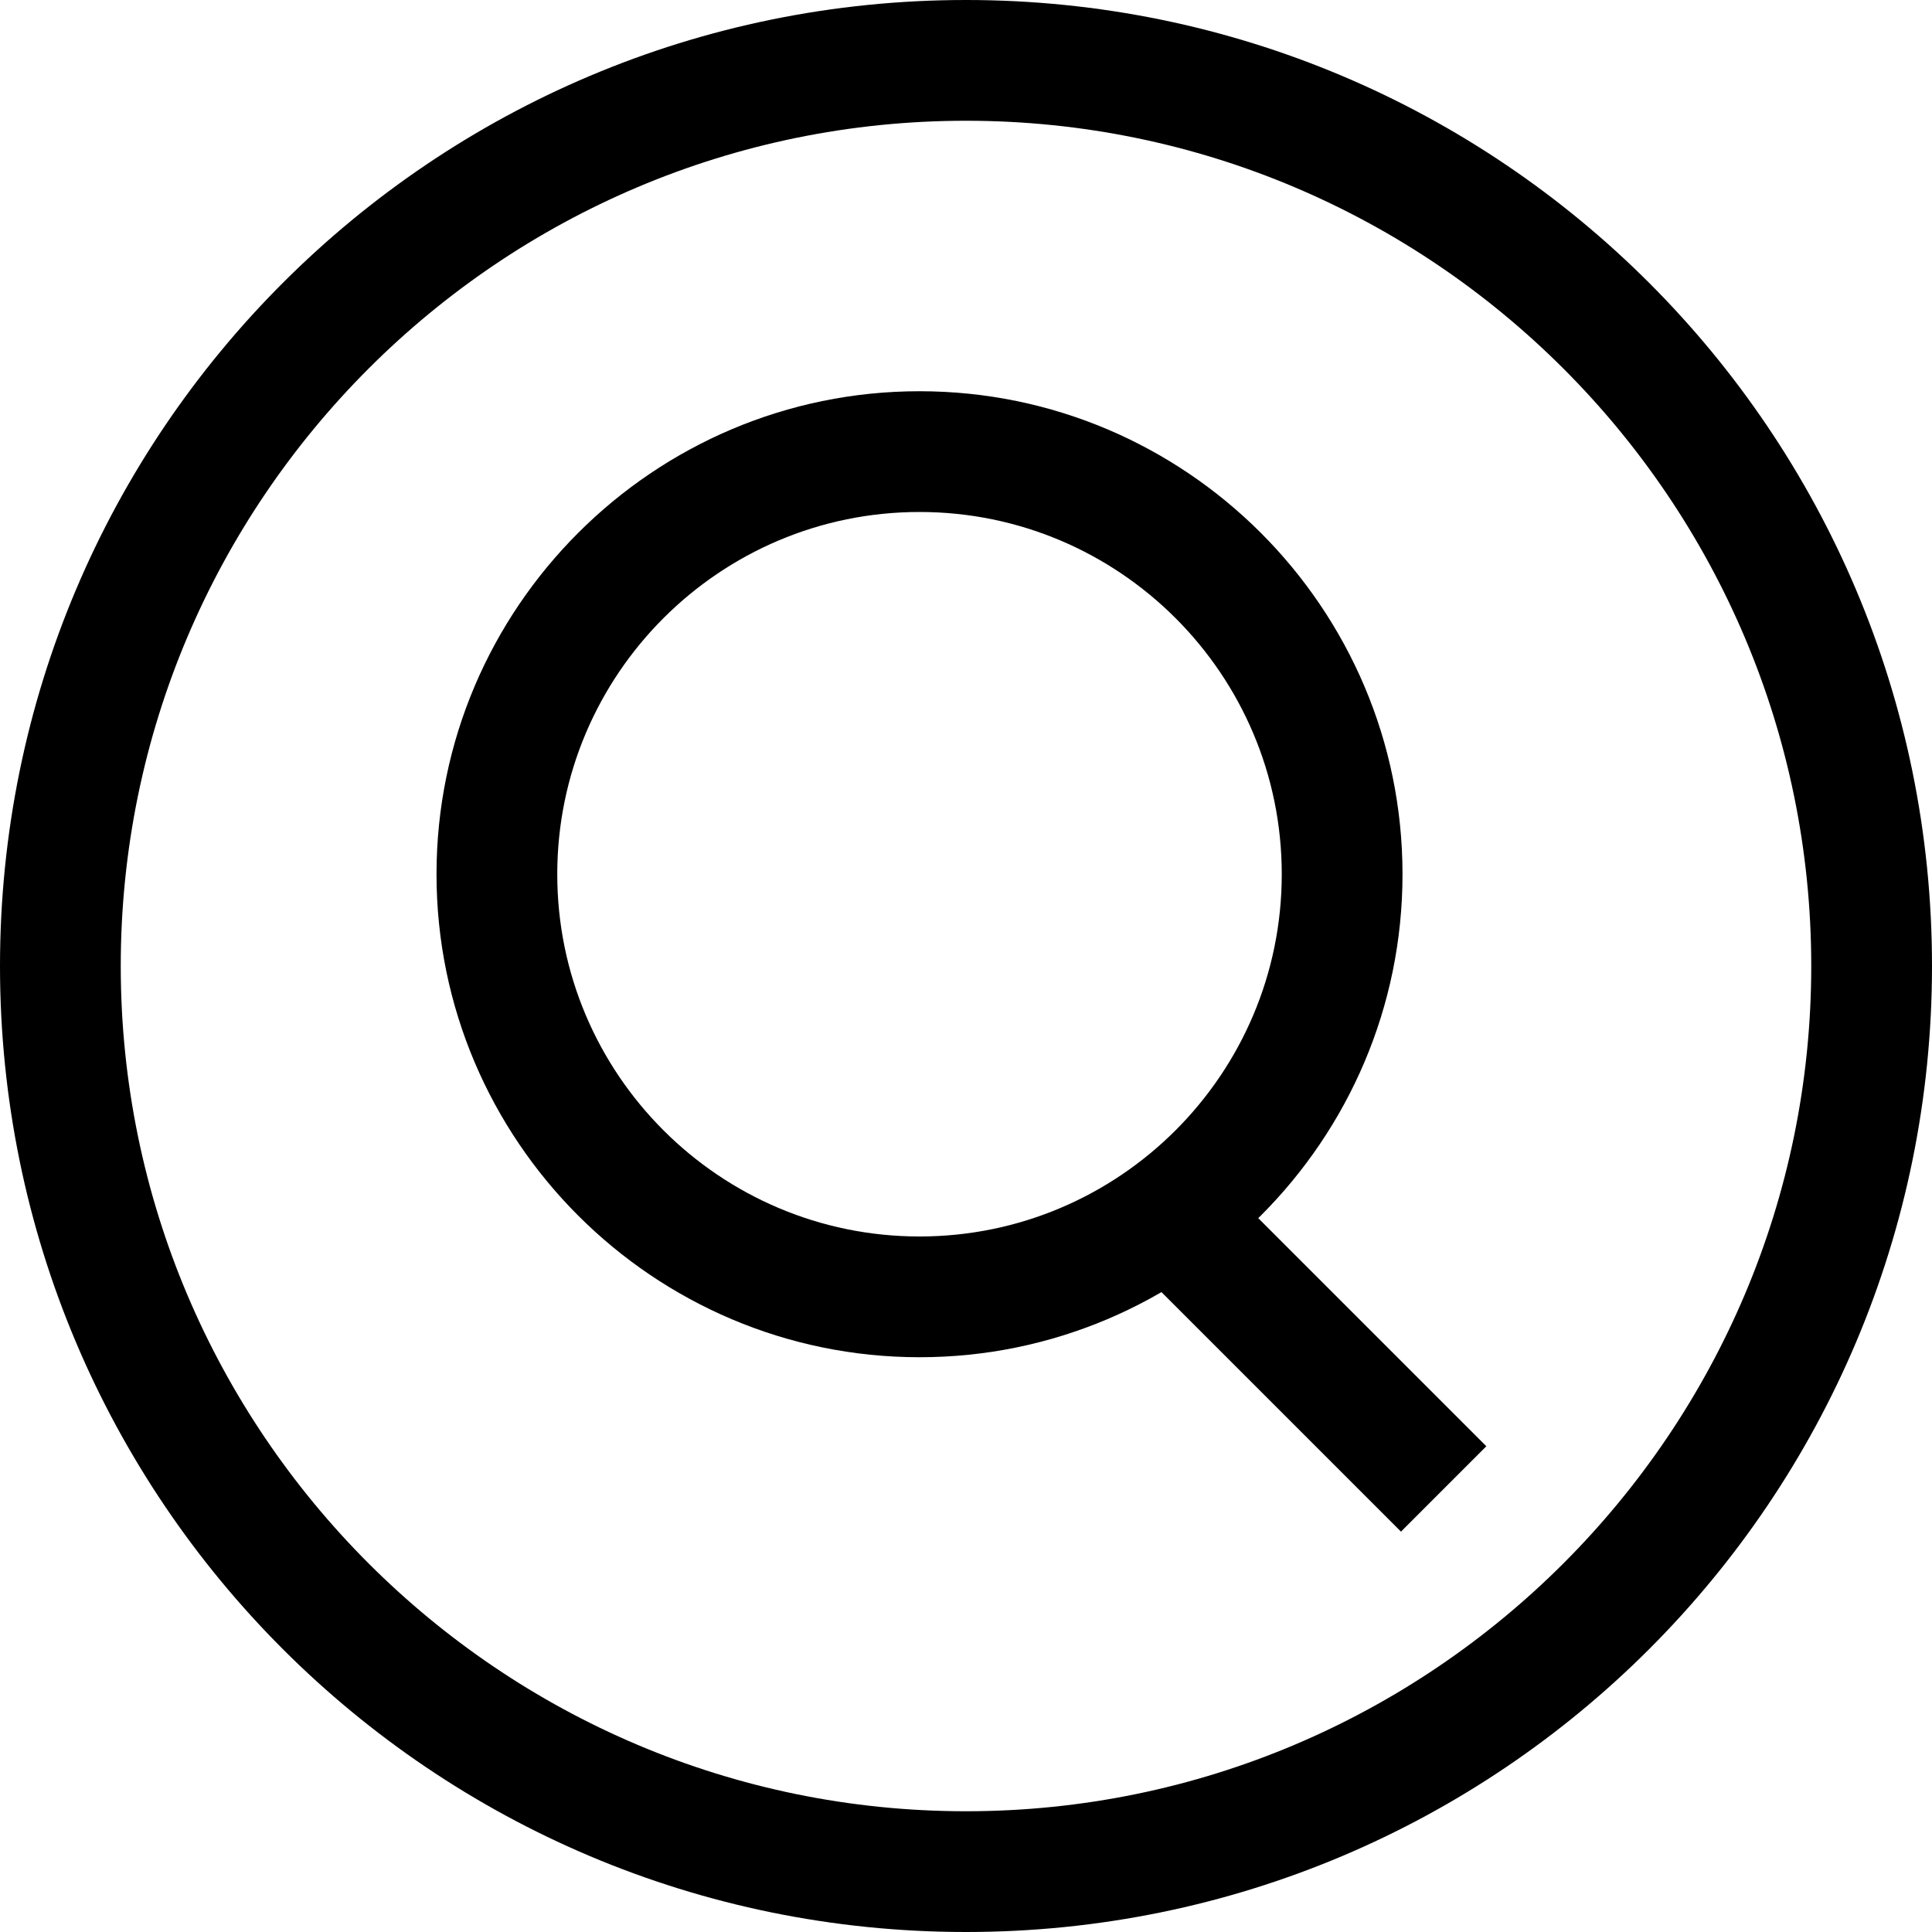 <svg class="lupa" xmlns="http://www.w3.org/2000/svg" xmlns:xlink="http://www.w3.org/1999/xlink" enable-background="new 0 0 32 32" version="1.1" viewBox="0 0 32 32" xml:space="preserve">
        <g id="Layer_3">
            <g>
                <g>
                    <path d="M16,2c7.72,0,14,6.28,14,14s-6.28,14-14,14S2,23.72,2,16S8.28,2,16,2 M16,0C7.16,0,0,7.16,0,16s7.16,16,16,16     s16-7.16,16-16S24.84,0,16,0L16,0z"/>
                </g>
            </g>
        </g>
        <g id="line_copy">
            <g id="lupa_src_btn">
                <g>
                    <path d="M15.23,22.48c-4.41,0-8-3.59-8-8s3.59-8,8-8s8,3.59,8,8S19.64,22.48,15.23,22.48z M15.23,8.48c-3.31,0-6,2.69-6,6     s2.69,6,6,6s6-2.69,6-6S18.54,8.48,15.23,8.48z"/>
                </g>
                <g>
                    <rect height="2" transform="matrix(0.707 0.707 -0.707 0.707 22.137 -8.73)" width="6.53" x="18.34" y="21.36"/>
                </g>
            </g>
        </g>
    </svg>